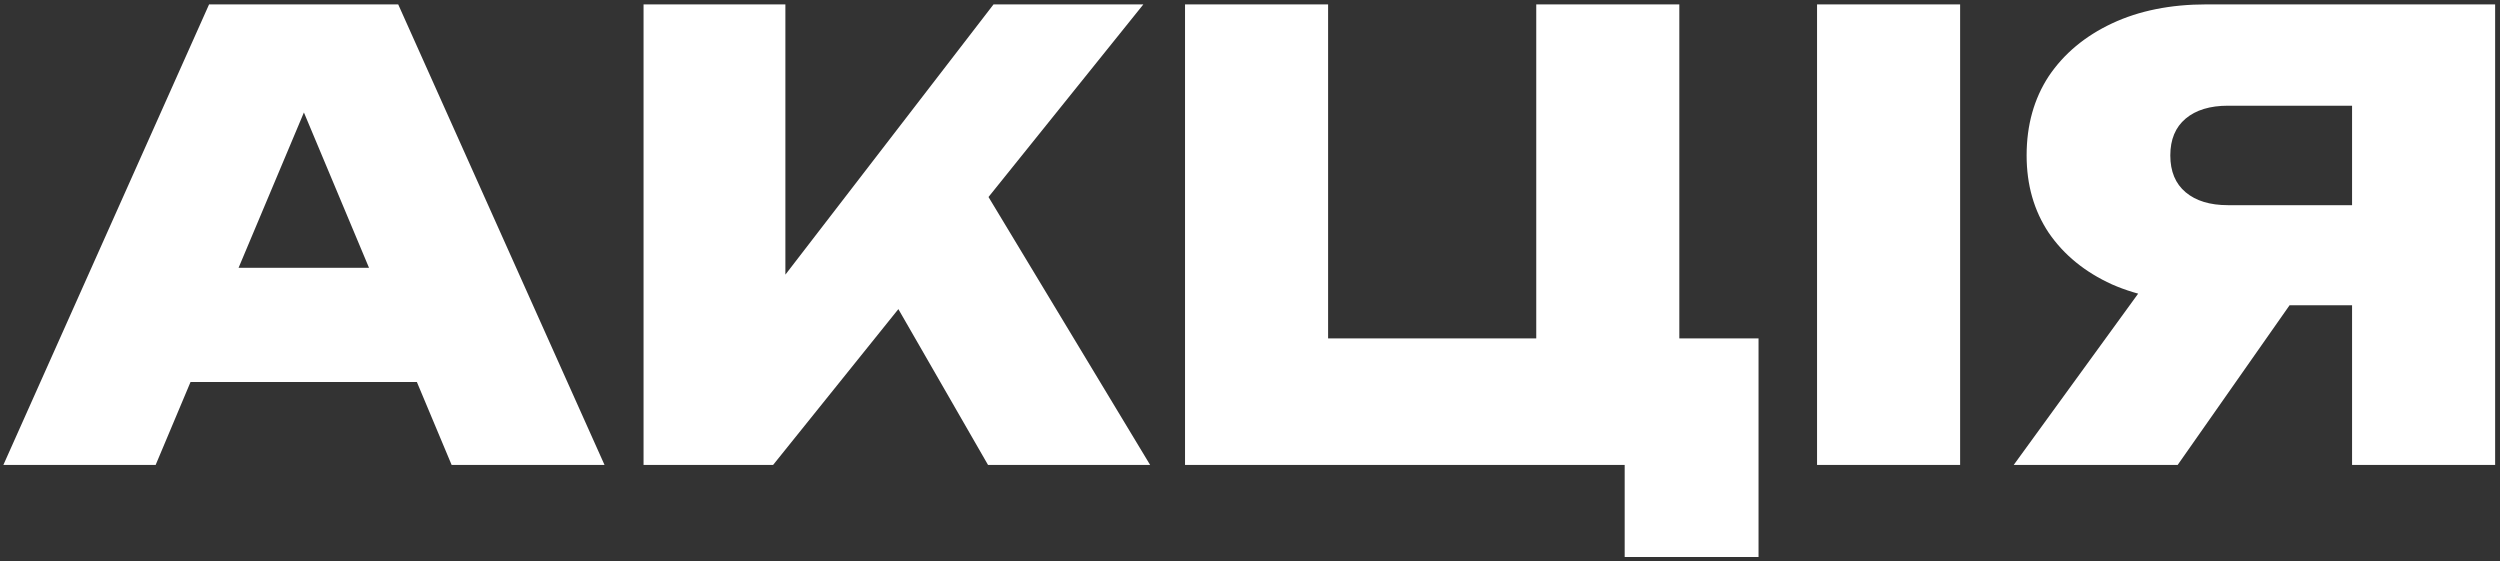 <?xml version="1.0" encoding="UTF-8"?> <svg xmlns="http://www.w3.org/2000/svg" width="285" height="64" viewBox="0 0 285 64" fill="none"><rect x="0" y="0" width="285" height="64" fill="#333333" stroke="none"/><path d="M16.345 43.55V30.53H52.325V43.55H16.345ZM45.395 0.5L68.915 53H51.485L32.445 7.57H36.855L17.745 53H0.385L23.835 0.5H45.395ZM73.365 53V0.5H89.534V40.19L85.335 36.76L113.264 0.5H130.344L88.135 53H73.365ZM98.495 28.43L110.464 18.77L131.114 53H112.634L98.495 28.43ZM191.443 0.5V43.97L185.493 38.58H200.473V63.5H185.213V49.85L189.133 53H135.093V0.5H151.403V43.97L146.013 38.58H181.083L175.133 43.97V0.5H191.443ZM207.144 0.5H223.454V53H207.144V0.5ZM273.175 23.39V34.8H251.615L251.545 34.45C247.438 34.45 243.845 33.773 240.765 32.42C237.685 31.02 235.282 29.06 233.555 26.54C231.875 24.02 231.035 21.08 231.035 17.72C231.035 14.267 231.875 11.257 233.555 8.69C235.282 6.123 237.685 4.117 240.765 2.67C243.845 1.223 247.438 0.5 251.545 0.5H284.445V53H268.135V4.7L275.485 12.05H253.995C251.942 12.05 250.332 12.54 249.165 13.52C247.998 14.5 247.415 15.9 247.415 17.72C247.415 19.54 247.998 20.94 249.165 21.92C250.332 22.9 251.942 23.39 253.995 23.39H273.175ZM265.475 28.43L248.255 53H229.565L247.415 28.43H265.475Z" fill="white"></path></svg> 